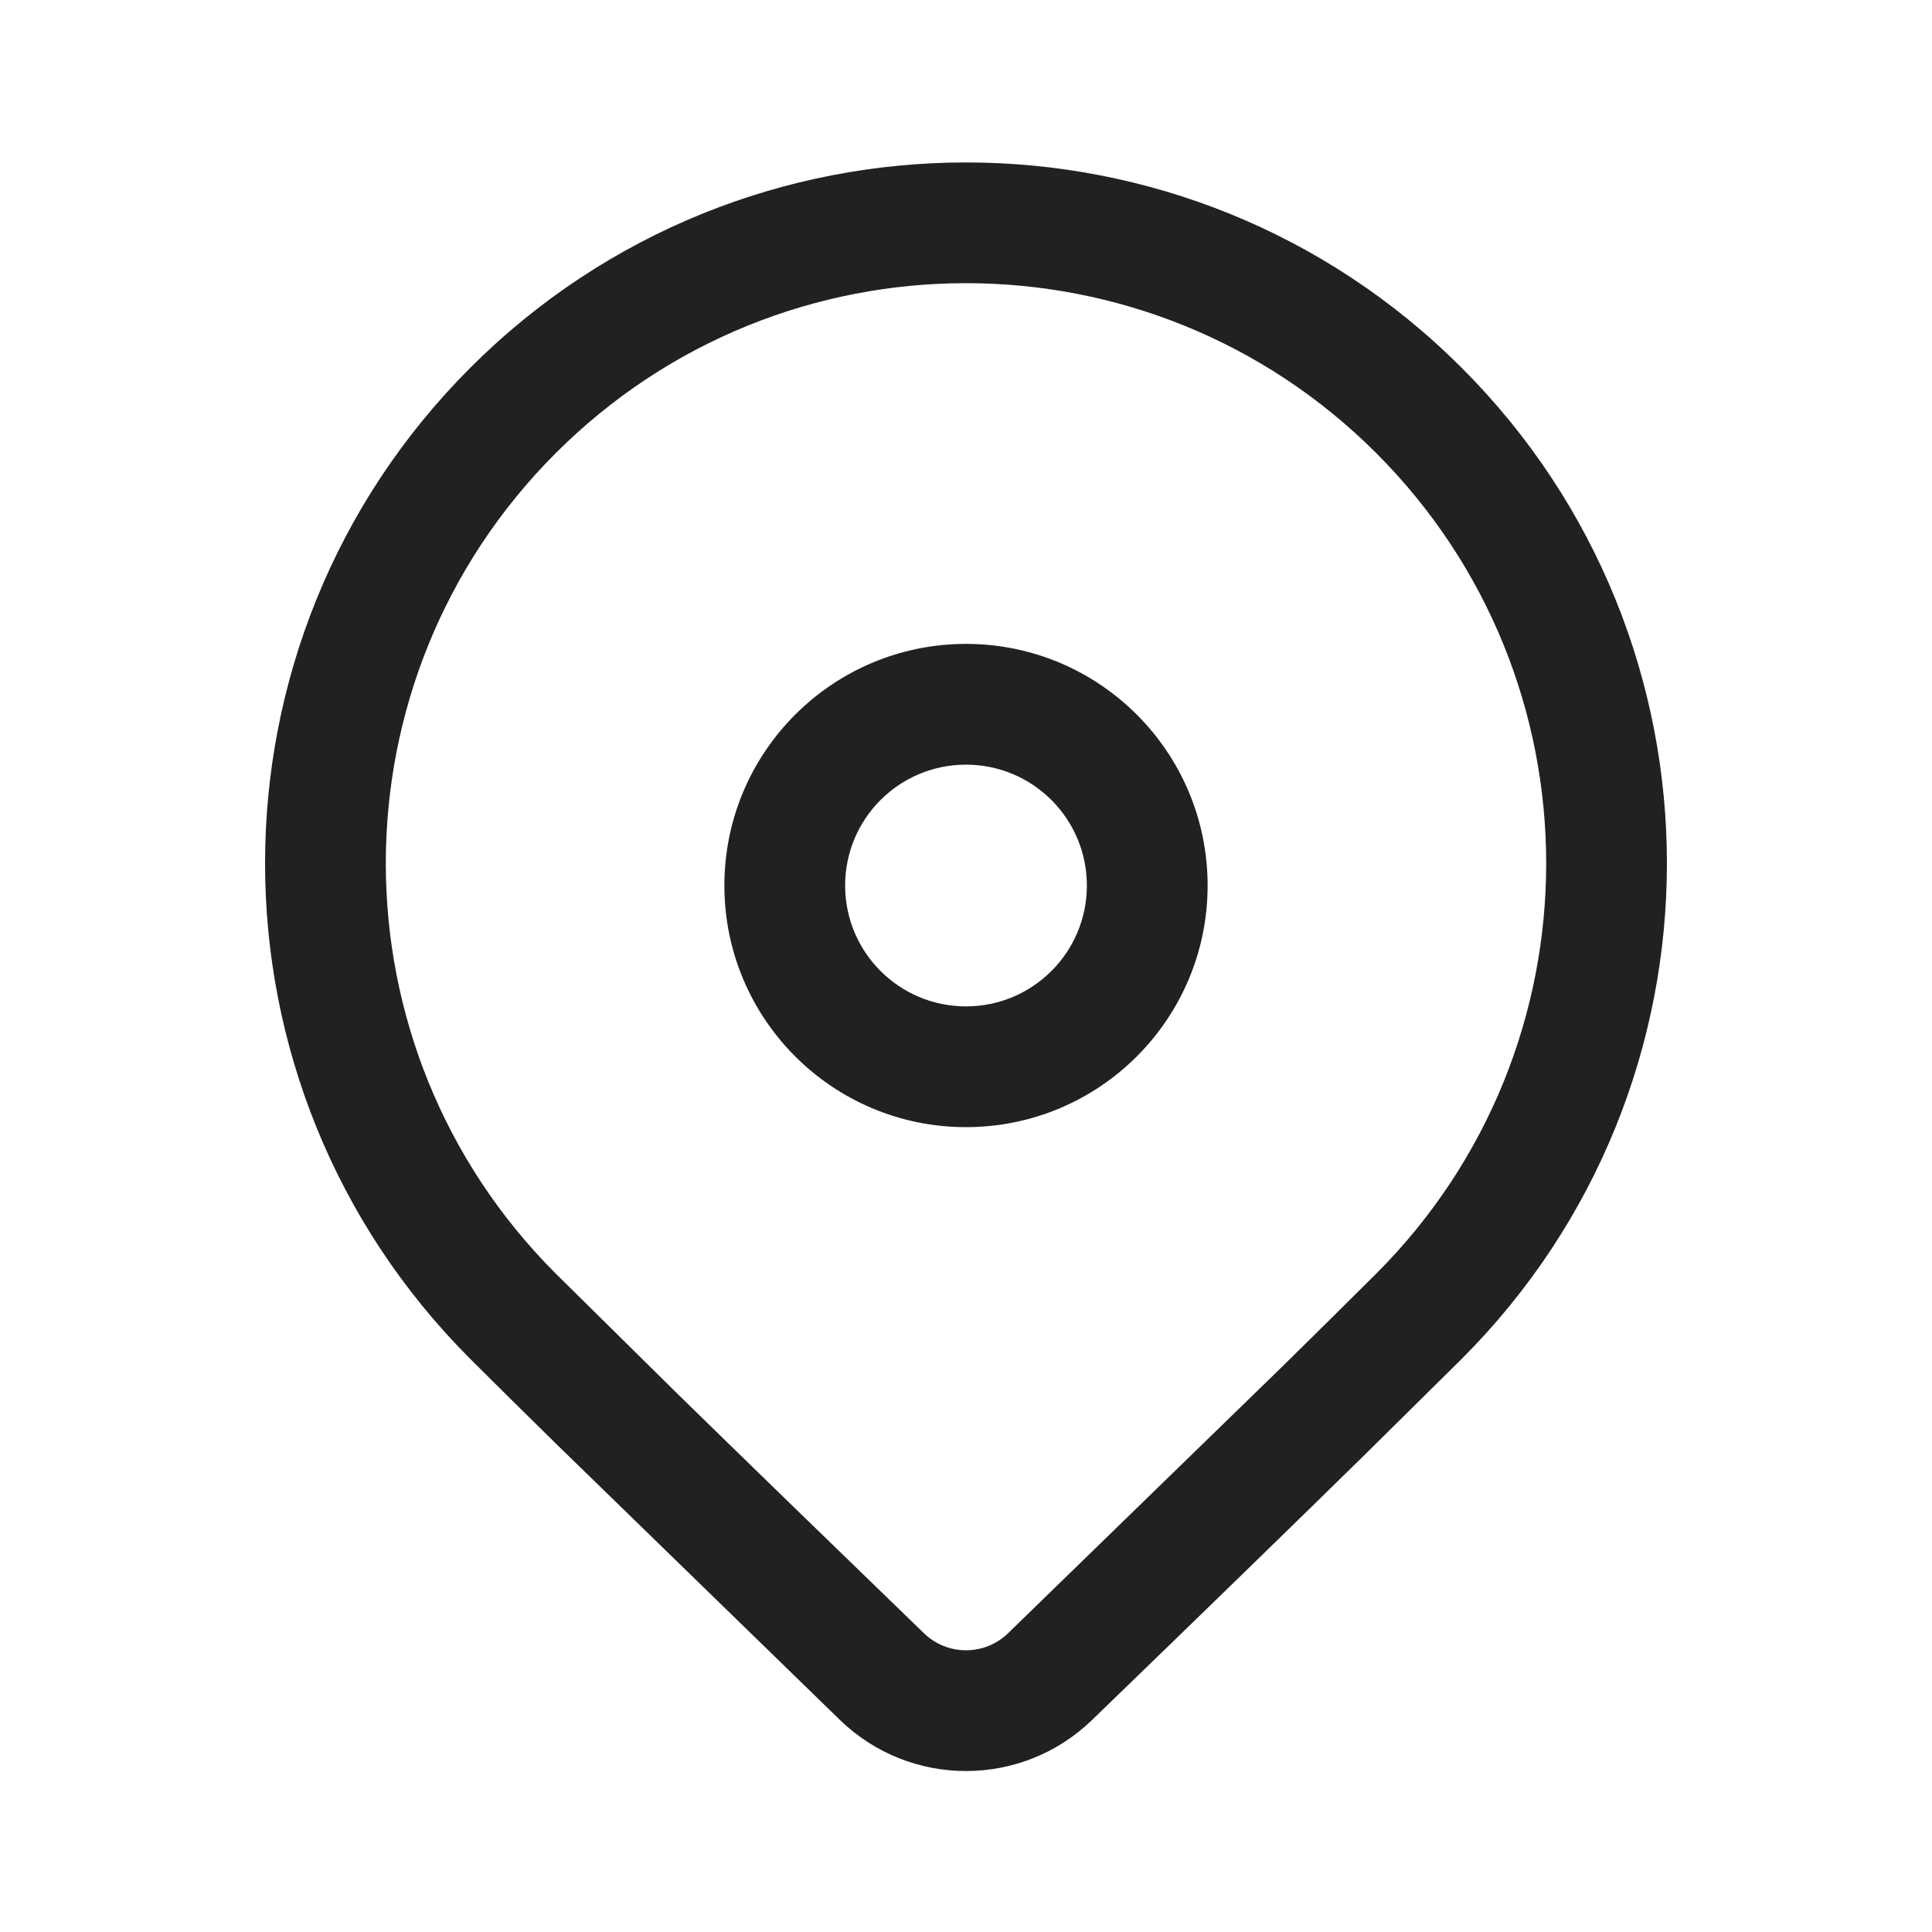 <svg width="32" height="32" viewBox="0 0 32 32" fill="none" xmlns="http://www.w3.org/2000/svg">
<g id="Location / undefined / Glyph: undefined">
<path id="Vector" d="M7.79 6.091C12.324 1.557 19.675 1.557 24.209 6.091C28.743 10.624 28.743 17.975 24.209 22.509L22.626 24.074C21.46 25.219 19.946 26.691 18.085 28.491C16.922 29.615 15.077 29.615 13.914 28.49L9.26 23.962C8.675 23.388 8.185 22.904 7.79 22.509C3.257 17.975 3.257 10.624 7.79 6.091ZM22.795 7.505C19.042 3.752 12.957 3.752 9.205 7.505C5.452 11.258 5.452 17.342 9.205 21.095L11.187 23.052C12.279 24.12 13.652 25.454 15.305 27.053C15.692 27.427 16.307 27.428 16.695 27.053L21.222 22.651C21.847 22.037 22.371 21.518 22.795 21.095C26.548 17.342 26.548 11.258 22.795 7.505ZM16 10.665C18.21 10.665 20.002 12.457 20.002 14.667C20.002 16.877 18.21 18.669 16 18.669C13.79 18.669 11.998 16.877 11.998 14.667C11.998 12.457 13.79 10.665 16 10.665ZM16 12.665C14.894 12.665 13.998 13.561 13.998 14.667C13.998 15.773 14.894 16.669 16 16.669C17.105 16.669 18.002 15.773 18.002 14.667C18.002 13.561 17.105 12.665 16 12.665Z" fill="#212121"/>
</g>
</svg>

